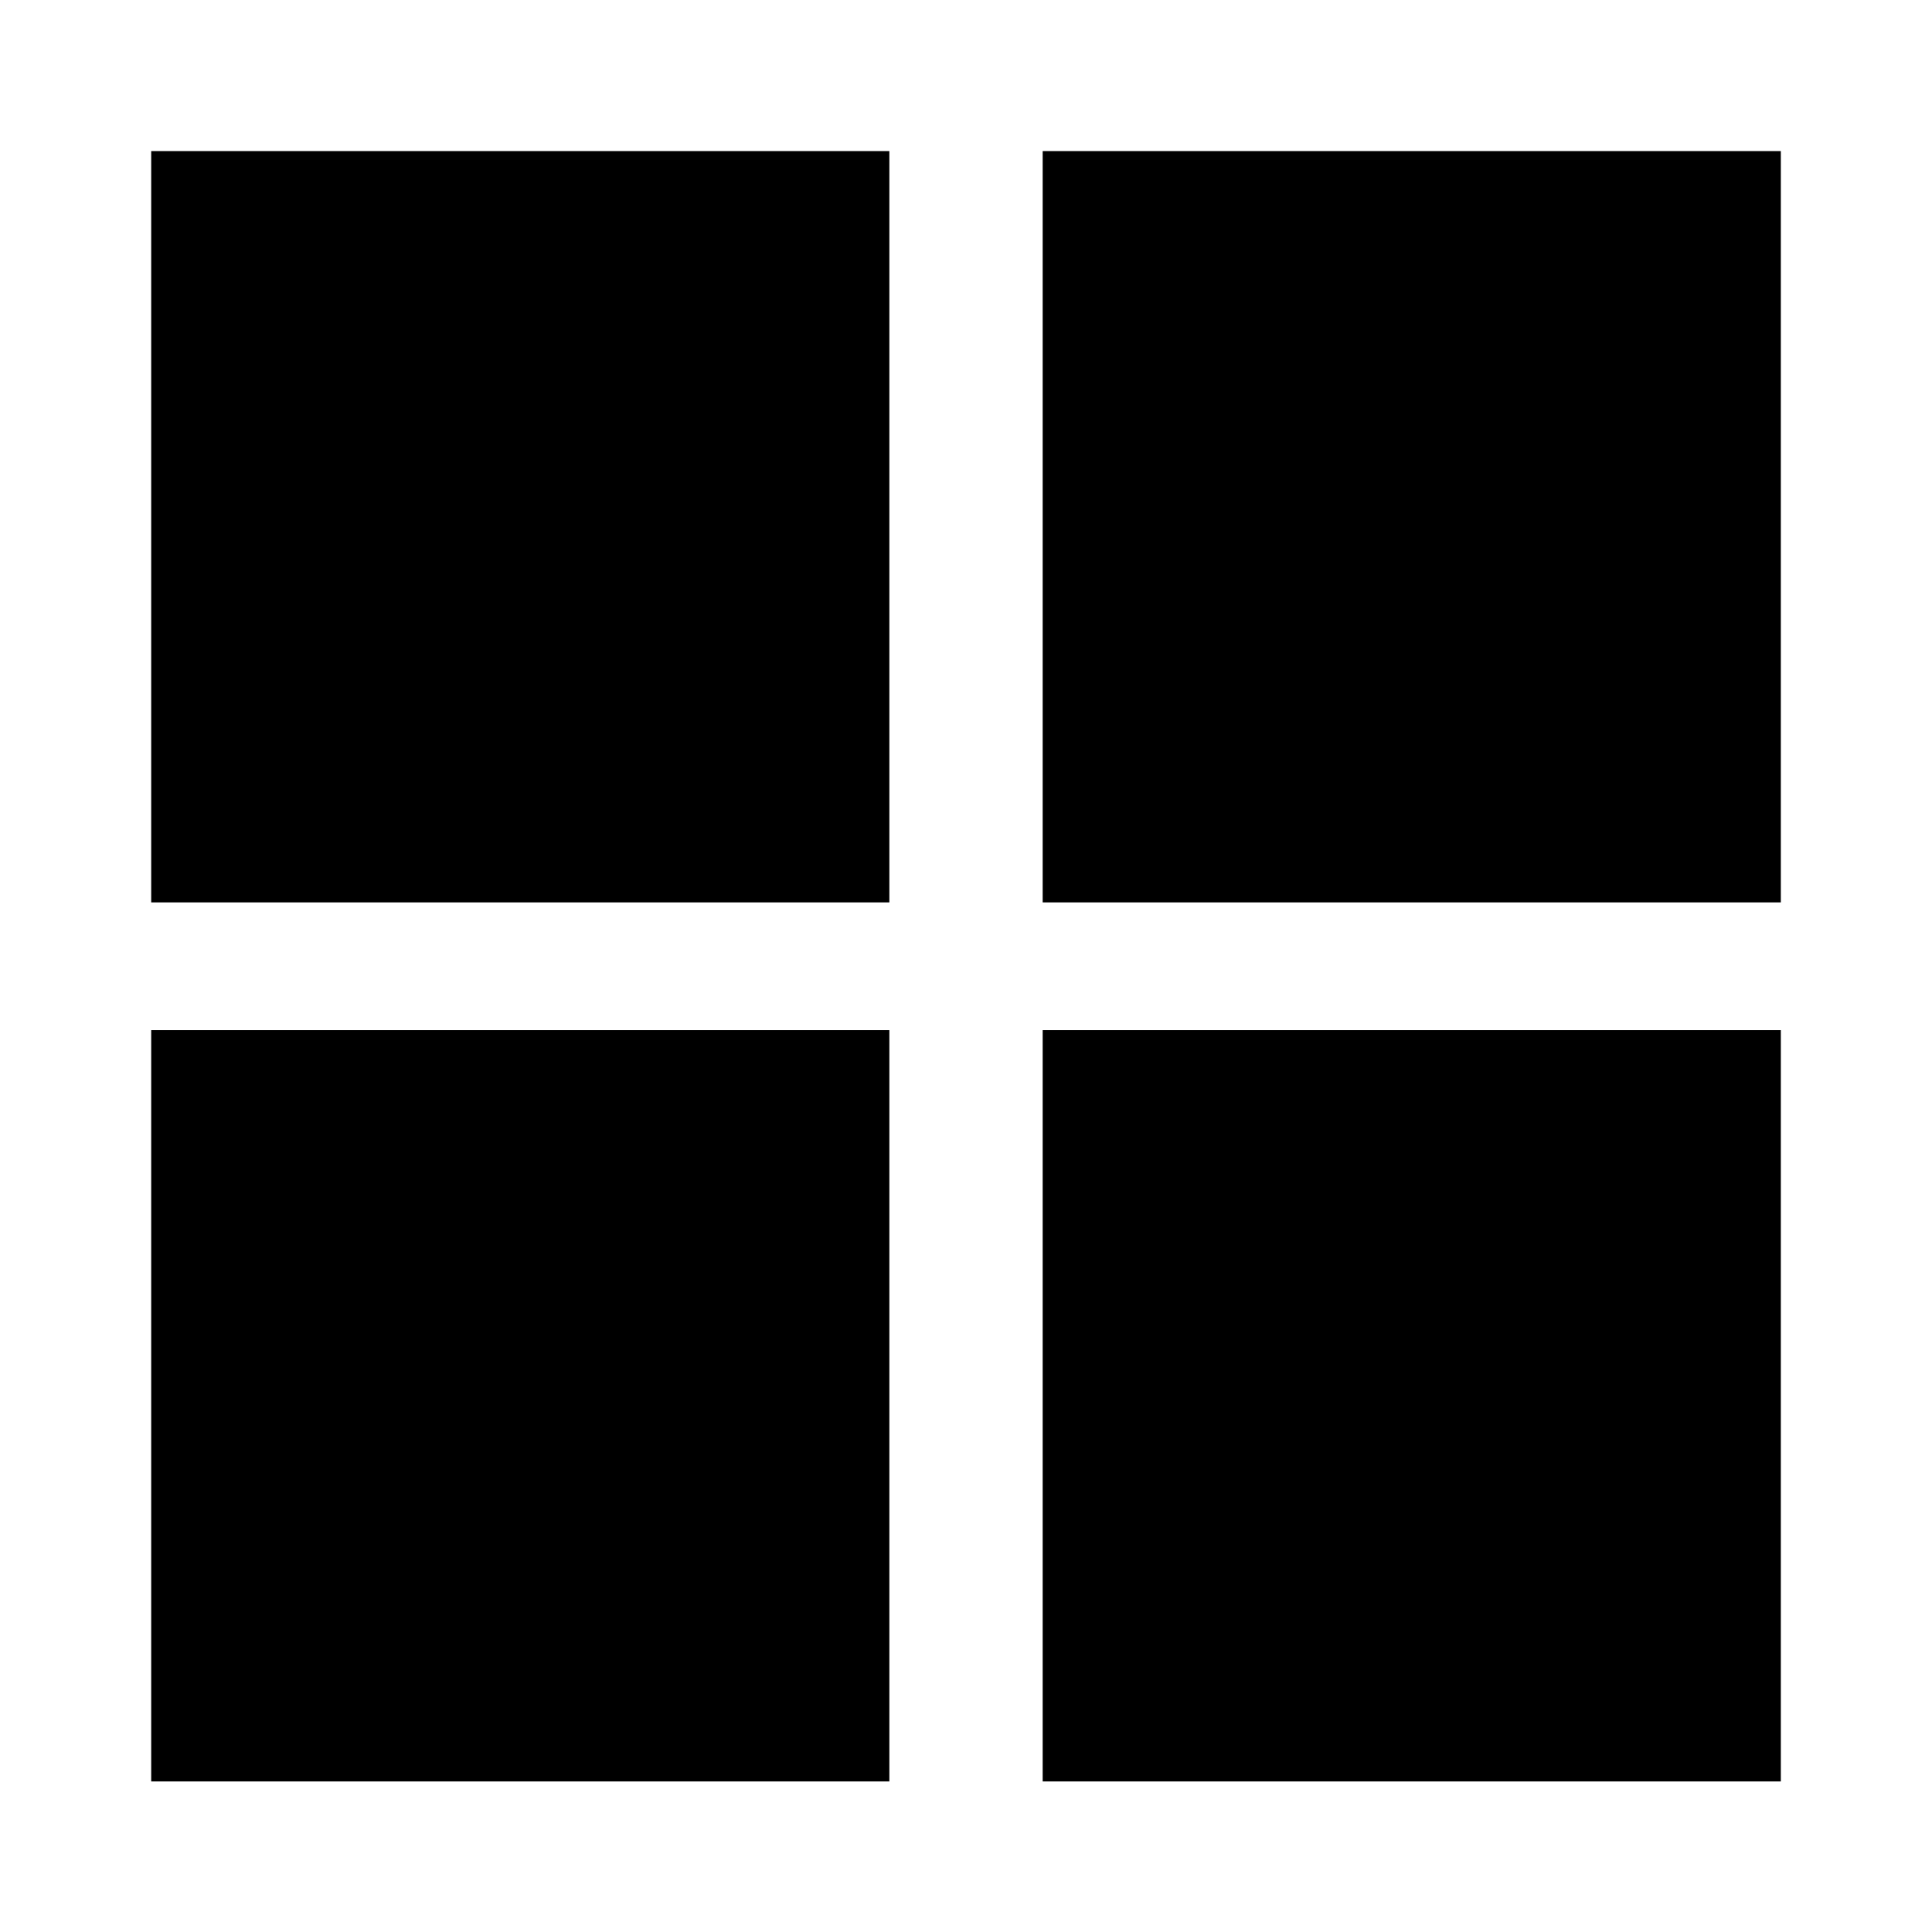 <?xml version="1.0" encoding="UTF-8" standalone="no"?>
<!-- Created with Inkscape (http://www.inkscape.org/) -->

<svg
   width="64"
   height="64"
   viewBox="0 0 64 64"
   version="1.1"
   id="svg5"
   inkscape:export-filename="icon-square-active.png"
   inkscape:export-xdpi="96"
   inkscape:export-ydpi="96"
   inkscape:version="1.2.1 (9c6d41e410, 2022-07-14)"
   sodipodi:docname="icon-grid-2x2.svg"
   xml:space="preserve"
   xmlns:inkscape="http://www.inkscape.org/namespaces/inkscape"
   xmlns:sodipodi="http://sodipodi.sourceforge.net/DTD/sodipodi-0.dtd"
   xmlns="http://www.w3.org/2000/svg"
   xmlns:svg="http://www.w3.org/2000/svg"><sodipodi:namedview
     id="namedview7"
     pagecolor="#ffffff"
     bordercolor="#000000"
     borderopacity="0.25"
     inkscape:showpageshadow="2"
     inkscape:pageopacity="0.0"
     inkscape:pagecheckerboard="0"
     inkscape:deskcolor="#d1d1d1"
     inkscape:document-units="px"
     showgrid="false"
     inkscape:zoom="3.3916667"
     inkscape:cx="14.742015"
     inkscape:cy="43.488943"
     inkscape:window-width="1920"
     inkscape:window-height="1001"
     inkscape:window-x="-9"
     inkscape:window-y="-9"
     inkscape:window-maximized="1"
     inkscape:current-layer="layer5"
     showguides="true"><sodipodi:guide
       position="40.863,53.993"
       orientation="0,-1"
       id="guide586"
       inkscape:locked="false" /><sodipodi:guide
       position="39.195,10.628"
       orientation="0,-1"
       id="guide588"
       inkscape:locked="false" /><sodipodi:guide
       position="63.98,51.027"
       orientation="1,0"
       id="guide1619"
       inkscape:locked="false" /></sodipodi:namedview><defs
     id="defs2" /><g
     inkscape:groupmode="layer"
     id="layer5"
     inkscape:label="grilles"
     transform="translate(33.459,-23.561)"
     style="display:inline"><g
       id="g1752"
       transform="matrix(1.049,0,0,1.062,0.072,-1.235)"><g
         id="g1730"
         transform="translate(1.769)"><rect
           style="display:inline;fill:#000000;stroke:none;stroke-width:11.82;stroke-linecap:round;stroke-linejoin:round;stroke-opacity:0.95"
           id="rect292"
           width="23.31"
           height="23.435"
           x="-28.959"
           y="28.061" /><rect
           style="display:inline;fill:#000000;stroke:none;stroke-width:11.82;stroke-linecap:round;stroke-linejoin:round;stroke-opacity:0.95"
           id="rect1621"
           width="23.31"
           height="23.435"
           x="-0.807"
           y="28.061" /></g><g
         id="g1736"
         transform="translate(1.769,27.42)"><rect
           style="display:inline;fill:#000000;stroke:none;stroke-width:11.82;stroke-linecap:round;stroke-linejoin:round;stroke-opacity:0.95"
           id="rect1732"
           width="23.31"
           height="23.435"
           x="-28.959"
           y="28.061" /><rect
           style="display:inline;fill:#000000;stroke:none;stroke-width:11.82;stroke-linecap:round;stroke-linejoin:round;stroke-opacity:0.95"
           id="rect1734"
           width="23.31"
           height="23.435"
           x="-0.807"
           y="28.061" /></g></g></g></svg>
